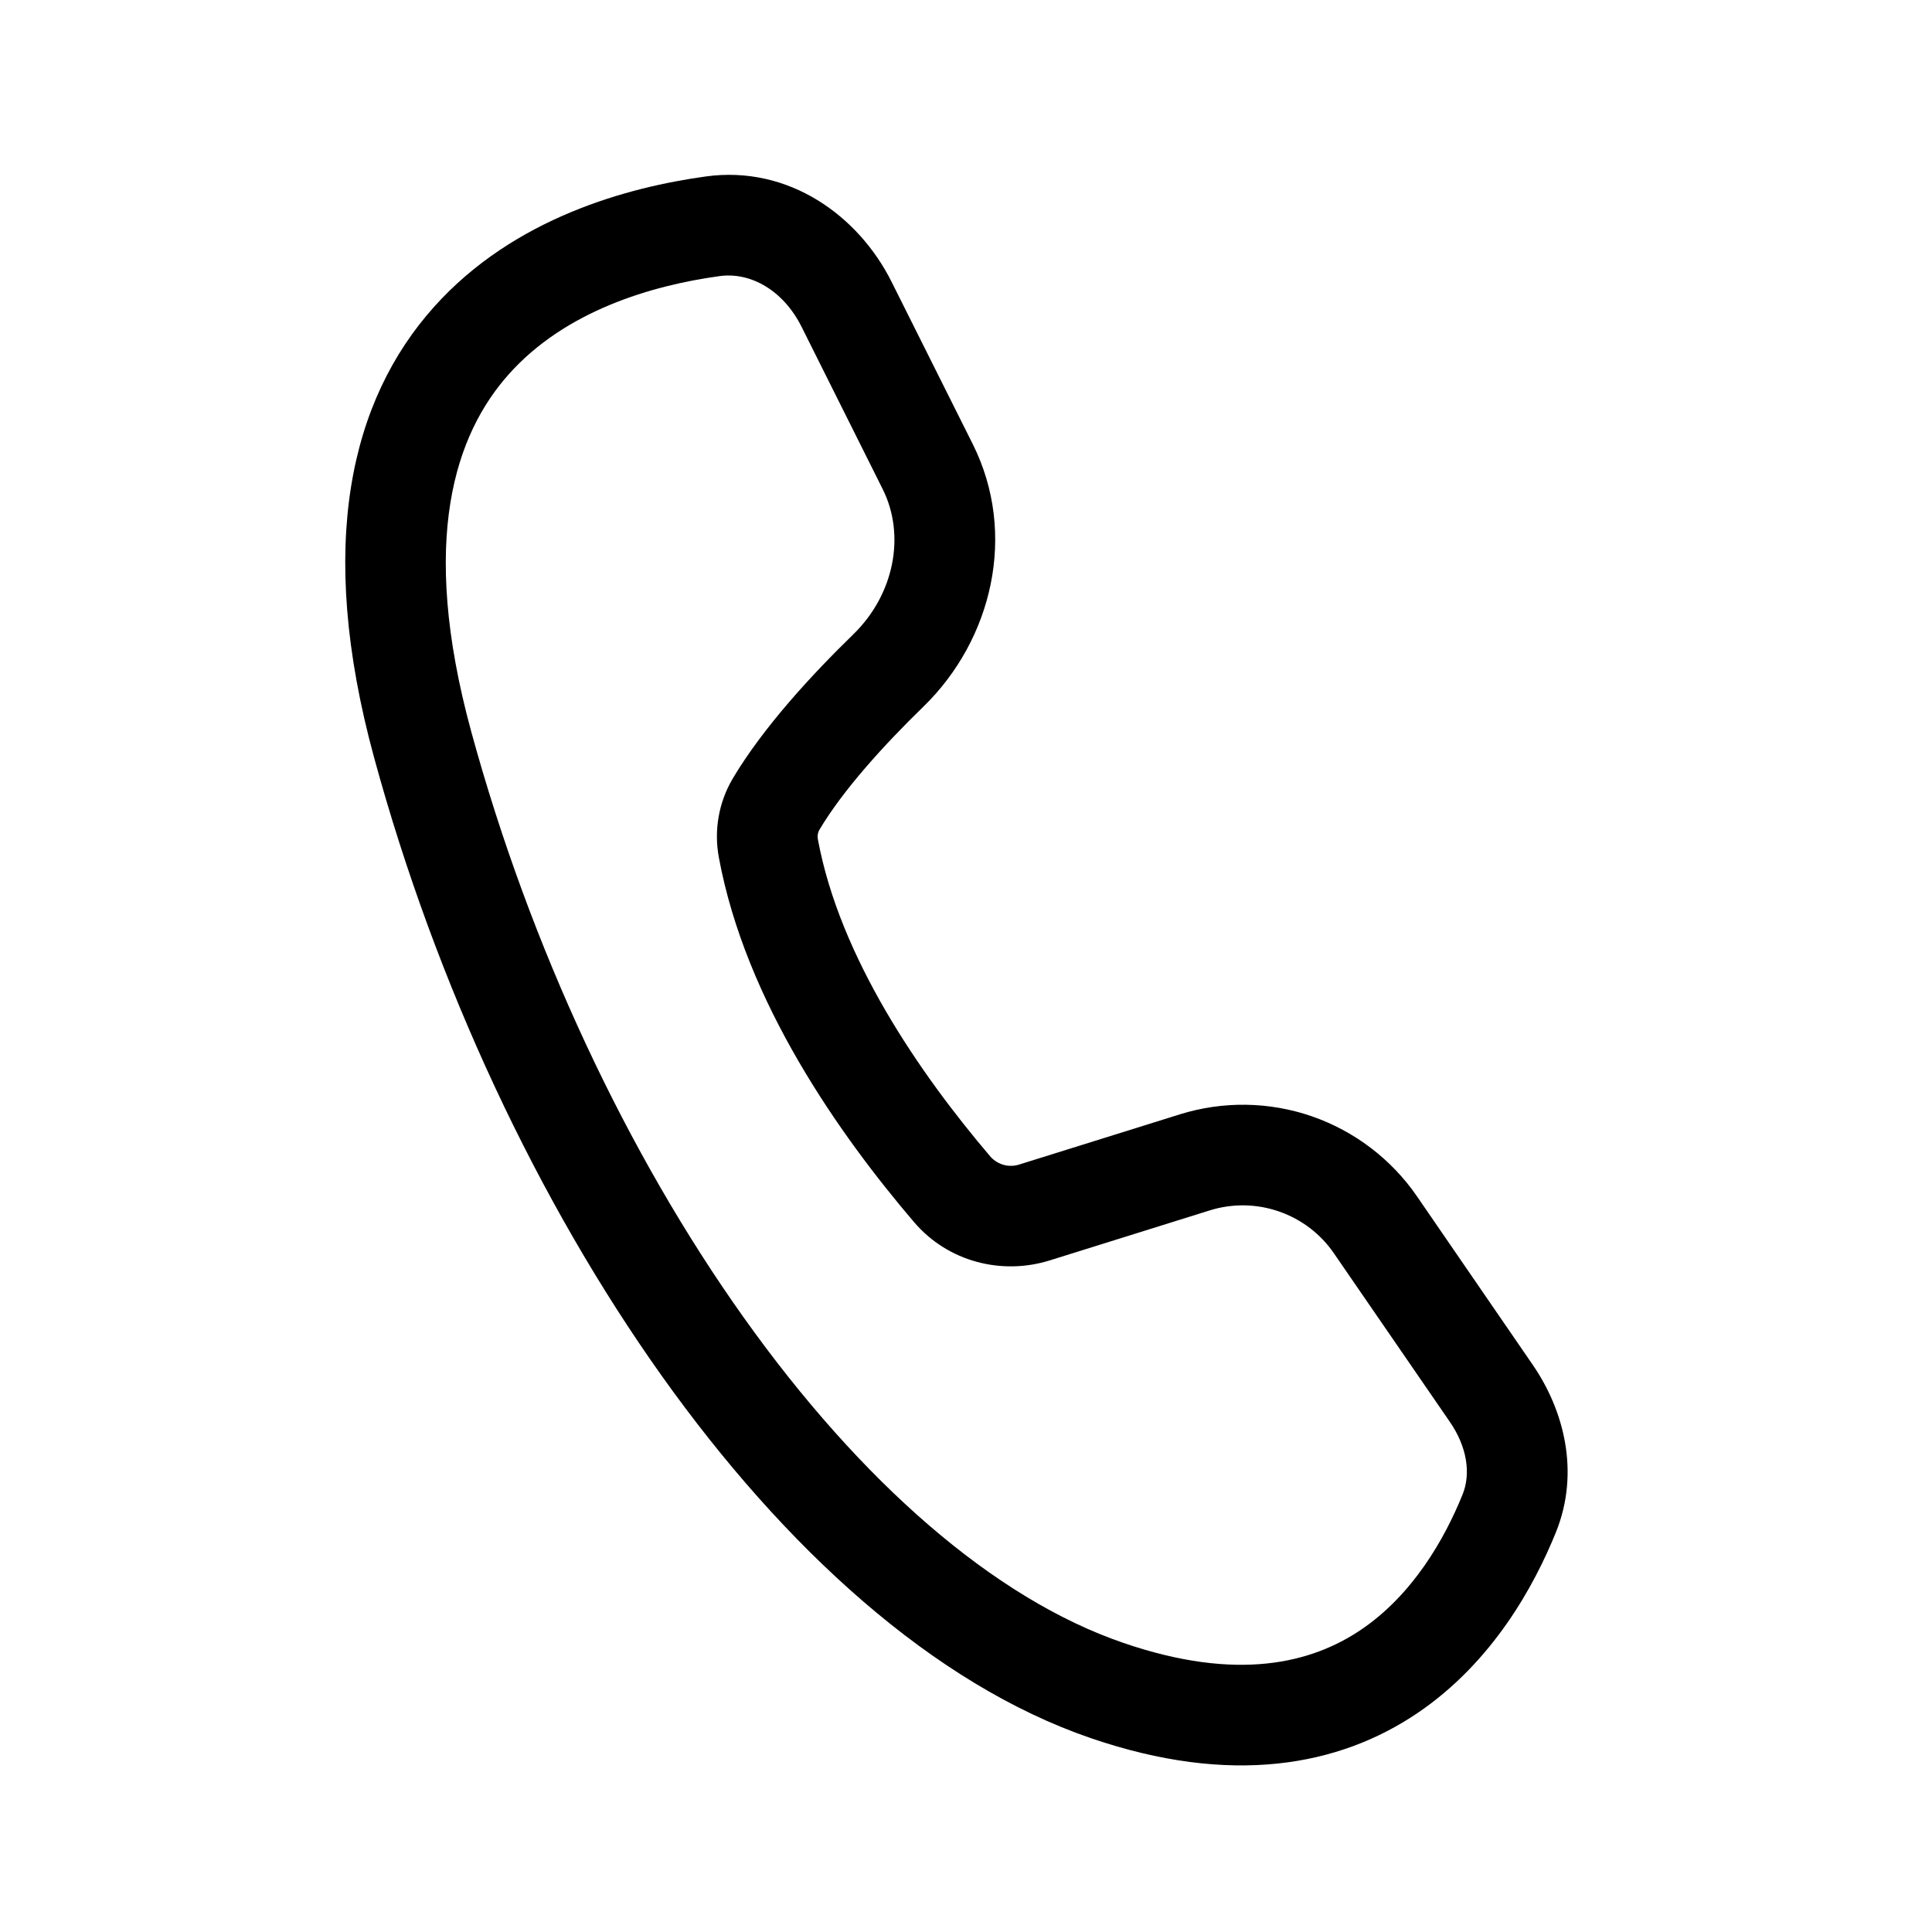 <svg width="24" height="24" viewBox="0 0 24 24" fill="none" xmlns="http://www.w3.org/2000/svg">
<path d="M8.768 2.192C9.799 2.05 10.665 2.681 11.075 3.5L12.084 5.517C12.643 6.636 12.322 7.949 11.474 8.775C10.973 9.262 10.469 9.819 10.177 10.311C10.158 10.346 10.152 10.386 10.16 10.426C10.43 11.889 11.422 13.334 12.306 14.371C12.351 14.42 12.409 14.455 12.473 14.472C12.537 14.488 12.605 14.486 12.668 14.464L14.656 13.843C15.191 13.676 15.766 13.684 16.296 13.867C16.826 14.051 17.284 14.399 17.602 14.861L19.04 16.954C19.43 17.521 19.628 18.291 19.329 19.032C19.062 19.693 18.545 20.647 17.606 21.282C16.631 21.94 15.295 22.19 13.548 21.591C11.595 20.921 9.751 19.241 8.221 17.092C6.683 14.93 5.416 12.23 4.648 9.414C3.922 6.755 4.36 4.965 5.391 3.813C6.386 2.701 7.811 2.324 8.768 2.192ZM9.957 4.059C9.728 3.603 9.321 3.377 8.938 3.43C8.088 3.547 7.023 3.863 6.323 4.646C5.66 5.387 5.201 6.693 5.853 9.085C6.586 11.769 7.792 14.334 9.239 16.367C10.696 18.414 12.351 19.859 13.953 20.408C15.38 20.898 16.298 20.656 16.906 20.246C17.549 19.811 17.944 19.121 18.169 18.564C18.272 18.309 18.228 17.979 18.01 17.662L16.571 15.57C16.405 15.327 16.165 15.145 15.887 15.049C15.61 14.953 15.309 14.948 15.028 15.036L13.041 15.657C12.447 15.843 11.778 15.677 11.355 15.182C10.435 14.104 9.262 12.45 8.93 10.652C8.867 10.315 8.928 9.967 9.102 9.672C9.481 9.035 10.081 8.385 10.601 7.879C11.108 7.385 11.252 6.65 10.965 6.076L9.957 4.059Z" fill="black"/>
</svg>
